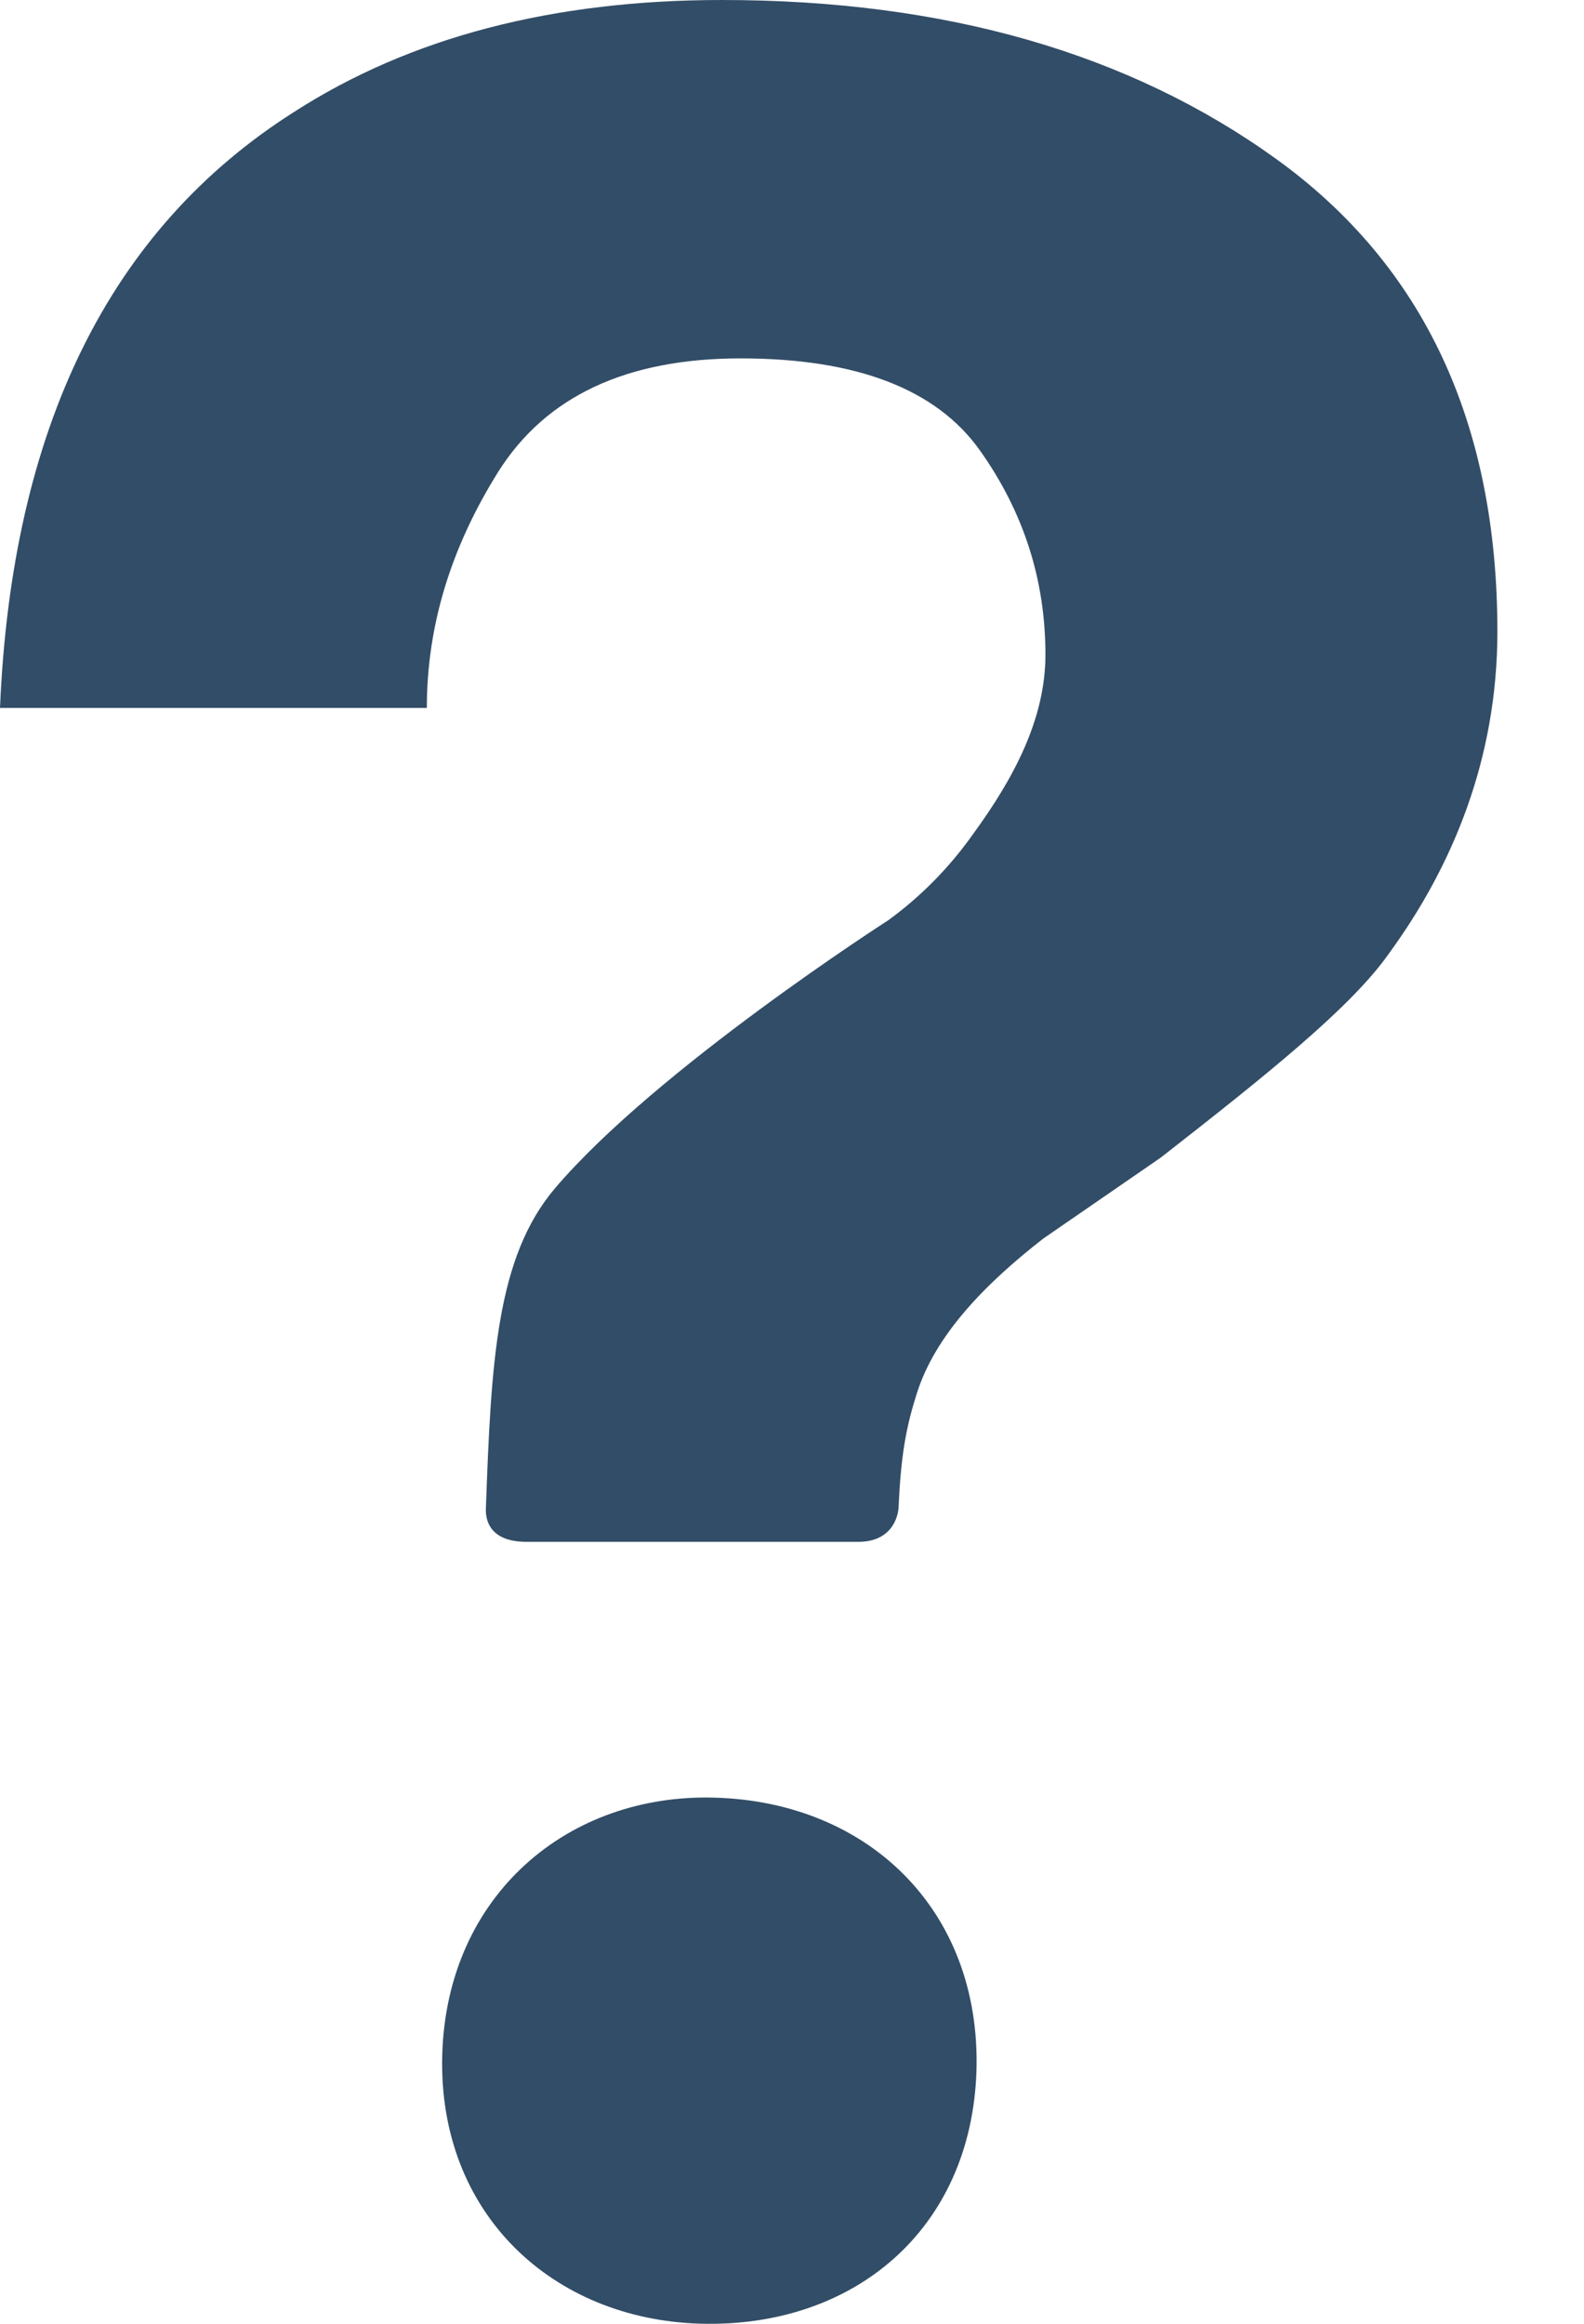 <svg width="15" height="22" viewBox="0 0 15 22" fill="none" xmlns="http://www.w3.org/2000/svg">
<path d="M12.088 1.507C10.695 0.502 8.945 0 6.837 0C5.235 0 3.882 0.353 2.783 1.061C1.039 2.168 0.112 4.049 0 6.702H4.042C4.042 5.928 4.268 5.186 4.718 4.467C5.169 3.751 5.934 3.393 7.013 3.393C8.111 3.393 8.868 3.684 9.28 4.265C9.694 4.848 9.9 5.492 9.9 6.198C9.9 6.814 9.592 7.378 9.22 7.889C8.997 8.206 8.725 8.484 8.412 8.712C8.412 8.712 6.22 10.118 5.258 11.247C4.701 11.901 4.651 12.883 4.601 14.288C4.598 14.389 4.636 14.597 4.986 14.597H8.128C8.441 14.597 8.506 14.366 8.51 14.262C8.532 13.751 8.588 13.488 8.682 13.192C8.858 12.633 9.339 12.147 9.878 11.727L10.991 10.96C11.995 10.177 12.796 9.535 13.15 9.031C13.754 8.205 14.18 7.186 14.18 5.976C14.178 4.002 13.482 2.514 12.088 1.507ZM6.773 17.019C5.38 16.976 4.232 17.941 4.188 19.451C4.145 20.96 5.236 21.958 6.63 21.999C8.083 22.041 9.201 21.11 9.247 19.599C9.288 18.088 8.227 17.062 6.773 17.019Z" fill="#324D67"/>
</svg>
